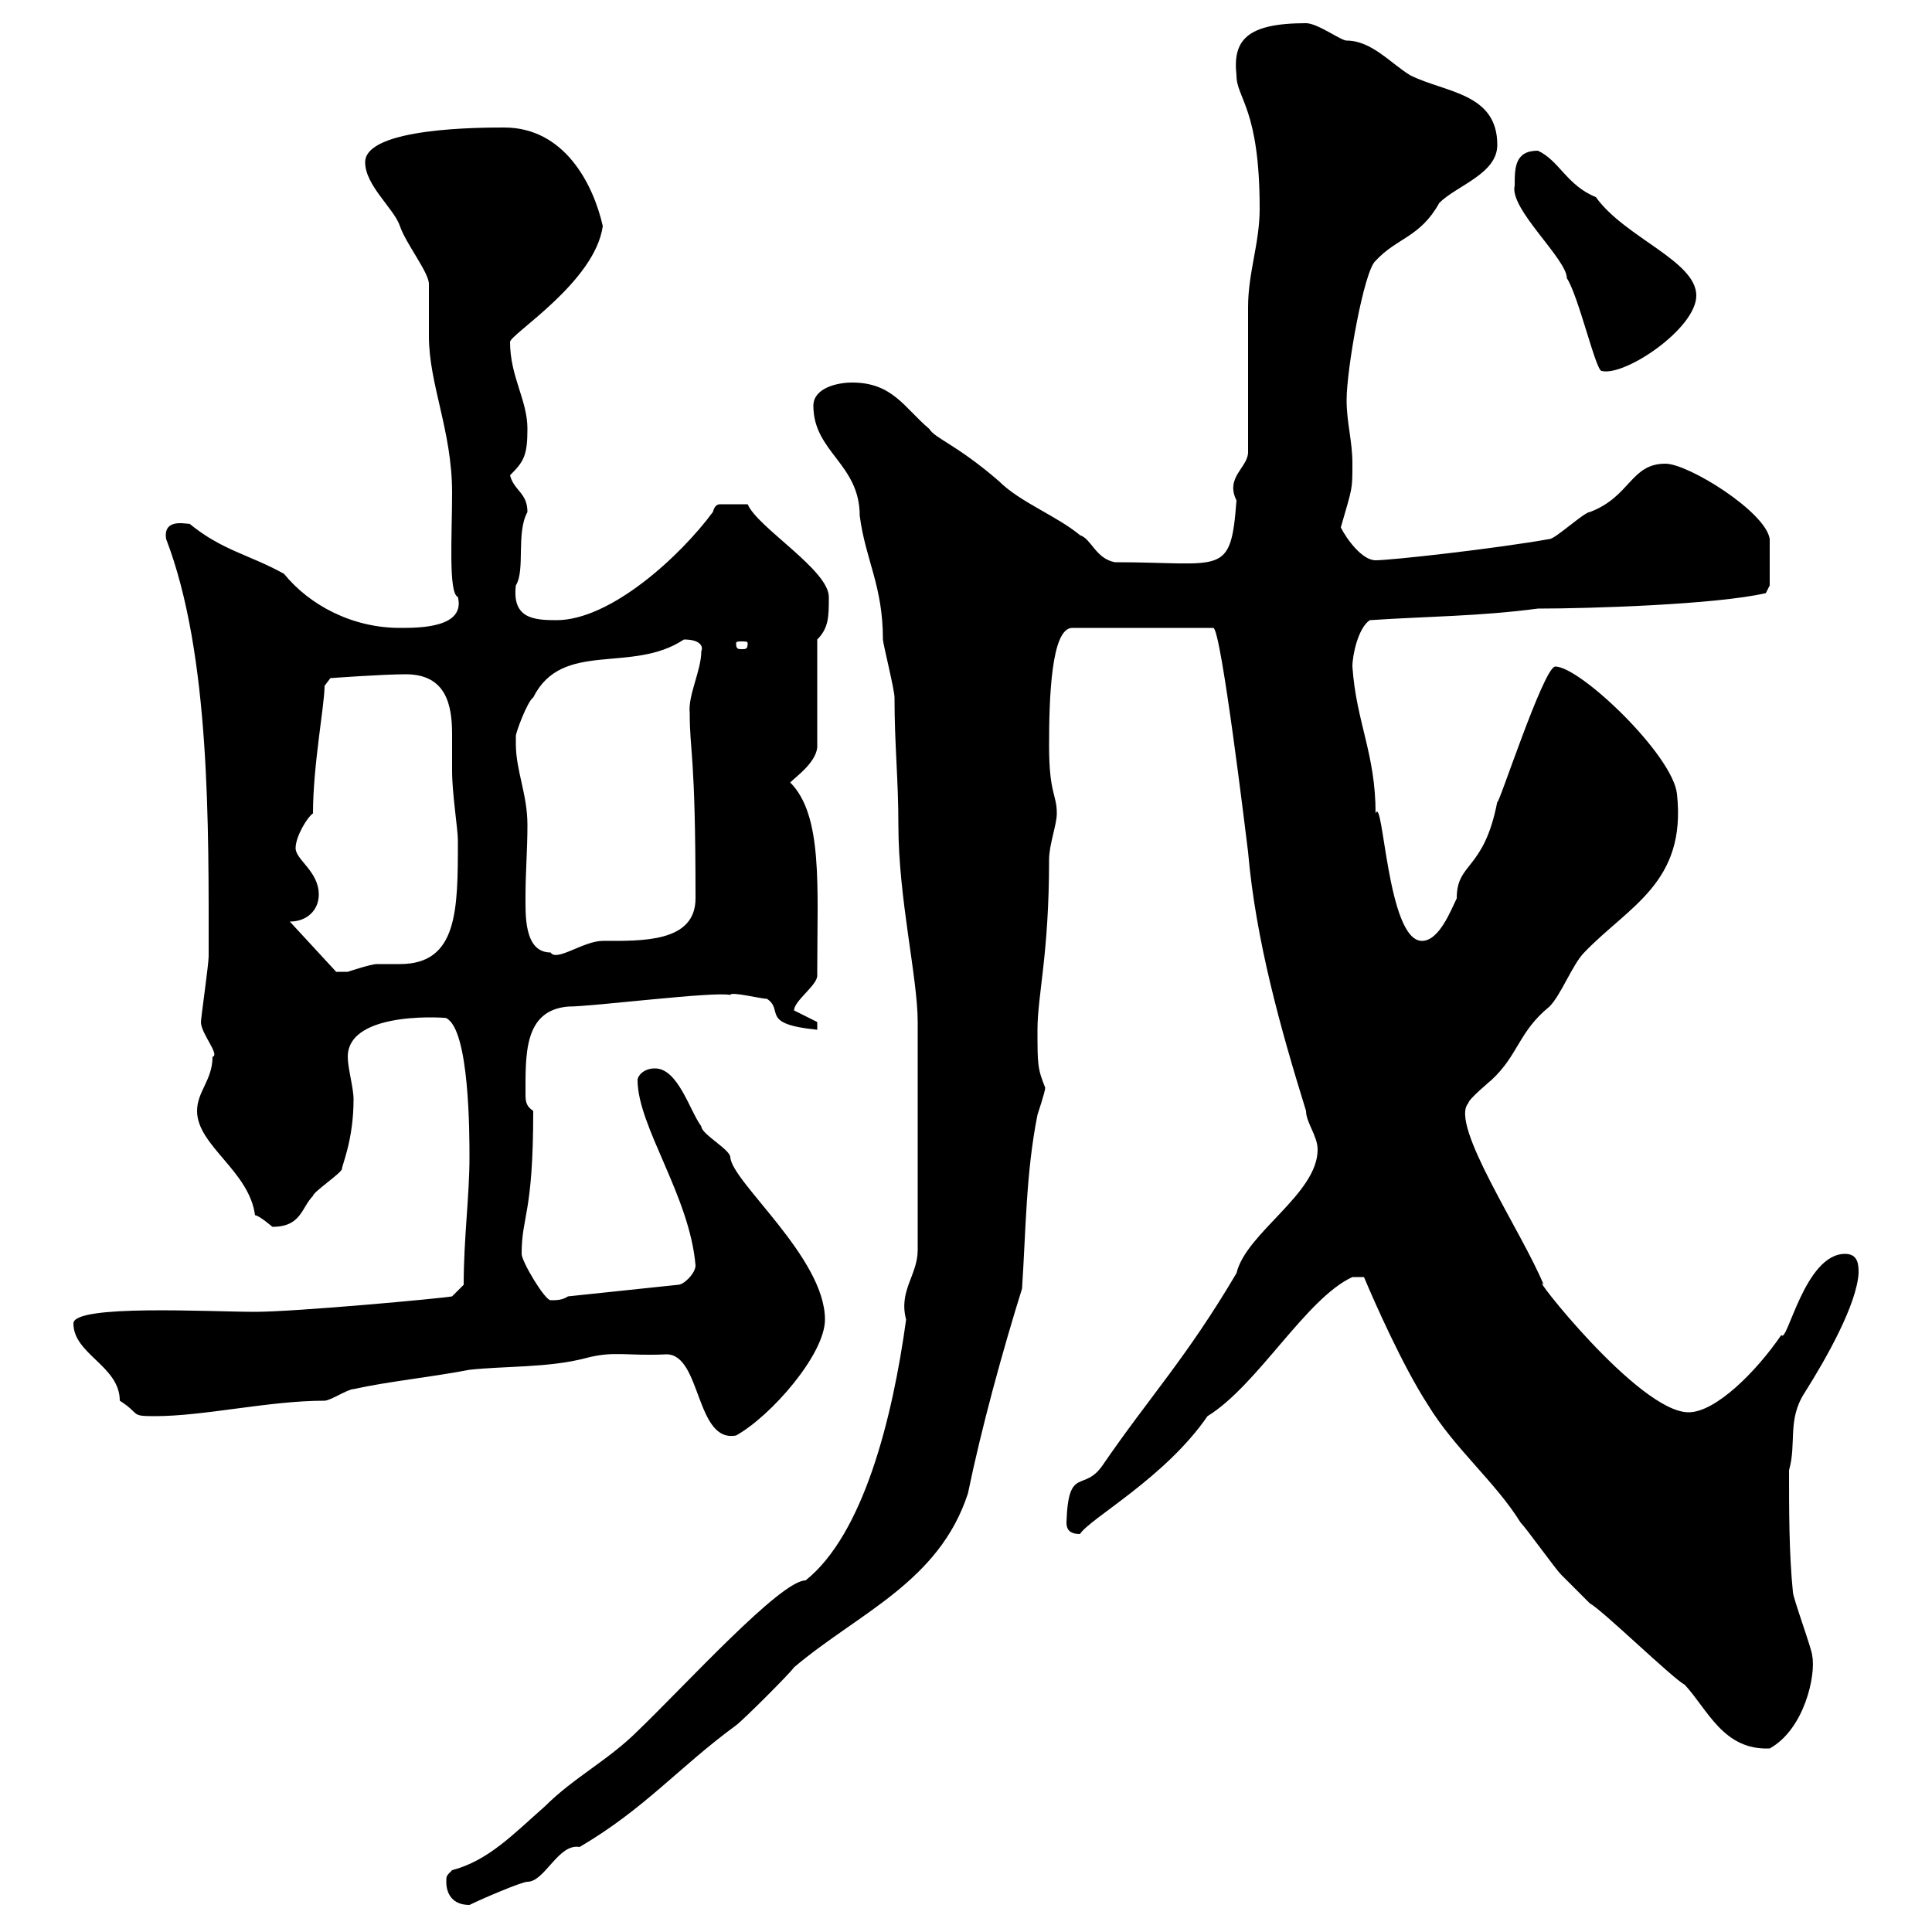 <svg xmlns="http://www.w3.org/2000/svg" xmlns:xlink="http://www.w3.org/1999/xlink" width="300" height="300"><path d="M69.30 292.20C69.30 294 70.20 295.80 72.90 295.80C74.70 294.90 81 292.20 81.90 292.20C84.60 292.20 86.70 286.20 90 286.80C100.20 280.80 105.30 274.50 114.30 267.90C115.50 267 122.70 259.80 123.30 258.90C133.20 250.50 145.80 245.70 150.30 231.90C152.40 221.70 155.70 209.70 158.70 200.10C159.30 191.10 159.30 182.10 161.10 173.10C161.10 173.10 162.30 169.50 162.30 168.90C161.10 165.90 161.10 165.30 161.10 159.90C161.10 154.50 162.90 148.20 162.90 133.50C162.90 131.10 164.10 128.10 164.10 126.30C164.10 123.30 162.90 123.30 162.90 115.80C162.90 108.60 163.20 97.50 166.50 97.50L188.40 97.50C189.60 97.50 193.50 129.90 193.80 132.30C195 146.10 198.90 159.90 202.80 172.50C202.80 174.30 204.60 176.40 204.60 178.50C204.60 185.40 193.50 191.40 192 197.70C184.20 210.90 178.50 216.90 171.30 227.40C168.30 231.90 165.90 227.40 165.60 236.40C165.60 237.30 165.90 238.20 167.70 238.20C169.20 235.80 180.90 229.50 187.50 219.90C195.30 215.10 202.80 201.60 210 198.30L211.80 198.30C213.30 201.90 217.80 212.10 221.70 218.10C225.90 225 232.20 230.10 236.10 236.40C237 237.30 241.50 243.60 242.40 244.50C243.30 245.40 246 248.10 246.90 249C248.70 249.90 259.80 260.70 261.60 261.60C265.20 265.50 267.60 271.80 274.80 271.50C280.20 268.50 282 260.10 281.40 257.10C281.40 256.20 278.40 248.10 278.40 247.20C277.80 241.20 277.80 234.60 277.80 228.30C279 224.10 277.50 220.50 280.20 216.30C283.80 210.60 288.30 202.50 288.60 197.70C288.60 196.50 288.60 194.70 286.50 194.70C280.20 194.70 277.50 208.80 276.60 207.30C272.70 213 266.40 219.30 262.20 219.30C254.40 219.30 237 196.80 239.70 199.50C236.40 191.40 225 174.60 228 171.30C228 170.70 231.60 167.70 231.60 167.70C235.80 163.80 235.80 160.20 240.60 156.30C242.40 154.50 244.20 149.70 246 147.90C252.90 140.70 261.90 137.10 260.40 123.30C259.80 117.30 245.40 103.50 241.50 103.50C239.70 103.50 232.50 125.70 232.50 124.50C230.40 135.30 226.20 133.80 226.20 139.50C225.30 141.30 223.50 146.10 220.80 146.10C215.40 146.10 214.80 123.30 213.60 126.30C213.60 117 210.60 112.20 210 103.50C210 101.70 210.90 97.50 212.70 96.30C221.70 95.70 229.80 95.70 238.80 94.50C246.60 94.50 266.40 93.90 274.20 92.10L274.80 90.90C274.80 89.10 274.80 85.20 274.80 83.70C274.20 79.50 262.20 72 258.60 72C253.20 72 253.20 77.10 246.90 79.50C246 79.50 241.50 83.70 240.60 83.70C232.20 85.20 216 87 213.60 87C211.50 87 209.10 83.70 208.20 81.90C210 75.60 210 76.20 210 72C210 68.40 209.10 65.70 209.10 62.10C209.10 57.30 211.80 42 213.60 40.50C216.90 36.90 220.50 36.90 223.50 31.50C226.20 28.80 232.50 27 232.50 22.50C232.50 14.40 224.40 14.40 219 11.70C216 9.90 213 6.30 209.10 6.30C208.20 6.30 204.60 3.60 202.80 3.60C193.50 3.60 191.40 6.30 192 11.70C192 15.30 195.60 16.80 195.60 32.40C195.60 37.80 193.80 42.30 193.80 47.70C193.80 51.30 193.80 66.60 193.80 70.20C193.80 72.60 190.20 74.10 192 77.70C191.10 89.70 189.90 87.30 173.10 87.30C170.10 86.70 169.50 83.70 167.70 83.10C164.10 80.10 158.40 78 155.10 74.70C148.50 69 145.20 68.10 144.30 66.60C140.40 63.30 138.60 59.40 132.30 59.40C129.90 59.40 126.30 60.30 126.30 63C126.30 70.20 133.50 72 133.50 80.10C134.40 87 137.10 90.90 137.10 99.30C137.10 99.90 138.90 107.10 138.90 108.30C138.90 115.80 139.50 120.90 139.50 128.10C139.50 139.50 142.50 151.80 142.50 158.70C142.50 164.70 142.50 173.40 142.50 194.10C142.50 198 139.50 200.40 140.70 204.90C138.60 220.20 134.10 238.20 125.10 245.40C121.20 245.40 106.50 261.60 99 268.80C94.50 273.30 89.10 276 84.60 280.50C79.80 284.70 75.90 288.90 70.20 290.40C69.30 291.30 69.30 291.30 69.30 292.20ZM103.50 210.30C108.90 210.30 108 224.10 114.30 222.90C119.70 219.90 128.10 210.30 128.10 204.90C128.10 195.30 113.70 183.60 113.40 179.70C113.40 178.50 108.90 176.10 108.90 174.90C107.10 172.50 105.30 165.90 101.70 165.90C99.90 165.90 99 167.10 99 167.70C99 174.90 107.10 185.70 108 196.50C108 197.70 106.20 199.50 105.30 199.50L88.20 201.30C87.30 201.90 86.40 201.90 85.50 201.90C84.60 201.90 81 195.90 81 194.70C81 188.70 82.80 188.70 82.80 172.50C81.90 171.90 81.60 171.30 81.60 170.10C81.60 163.80 81.30 156.90 88.20 156.30C92.10 156.30 111 153.90 113.40 154.50C113.40 153.90 118.20 155.10 119.10 155.10C121.80 156.90 117.90 159 126.90 159.90L126.90 158.70L123.30 156.90C123.30 155.40 126.90 153 126.90 151.50C126.90 150.90 126.90 150.90 126.90 150.90C126.90 137.70 127.80 126.60 122.70 121.50C123.60 120.60 126.60 118.50 126.90 116.10L126.90 99.30C128.70 97.50 128.70 95.70 128.70 92.70C128.70 88.50 117.60 81.90 116.10 78.30C113.70 78.30 112.50 78.30 111.90 78.30C111.60 78.30 111 78.30 110.70 79.50C105.60 86.40 94.80 96.30 86.40 96.30C82.80 96.30 79.50 96 80.10 90.90C81.60 88.50 80.10 82.80 81.90 79.50C81.90 76.50 79.80 76.20 79.20 73.80C81.30 71.70 81.90 70.80 81.90 66.60C81.90 62.10 79.20 58.50 79.20 53.10C79.20 51.90 92.40 43.80 93.60 35.10C92.10 28.50 87.60 19.80 78.30 19.80C74.70 19.80 56.70 19.80 56.70 25.20C56.70 28.80 61.20 32.40 62.10 35.10C63 37.80 66.60 42.30 66.60 44.10C66.60 45 66.60 51.30 66.60 52.20C66.60 59.70 70.20 66.90 70.20 76.50C70.20 83.10 69.60 92.10 71.10 92.70C72.30 97.50 65.10 97.50 62.10 97.50C54.60 97.50 48 93.90 44.10 89.10C38.70 86.10 34.50 85.50 29.40 81.30C29.70 81.60 25.20 80.10 25.80 83.70C32.70 101.70 32.40 128.40 32.40 148.50C32.40 149.70 31.20 158.10 31.20 158.70C31.20 160.50 34.20 163.80 33 164.10C33 167.70 30.60 169.50 30.60 172.50C30.60 177.90 38.70 181.80 39.60 188.70C40.20 188.70 42.30 190.50 42.30 190.50C46.80 190.50 46.80 187.50 48.60 185.70C48.60 185.10 53.10 182.10 53.10 181.50C53.10 180.90 54.90 177 54.90 170.70C54.90 168.90 54 165.90 54 164.10C54 156.60 70.50 158.10 69.30 158.10C72.90 159.90 72.90 176.10 72.90 179.70C72.90 185.70 72 192.30 72 199.50L70.20 201.30C68.70 201.60 45.90 203.70 39.60 203.70C32.70 203.70 11.40 202.50 11.40 205.50C11.40 210.30 18.60 212.10 18.60 217.50C21.90 219.60 20.10 219.90 24 219.90C31.80 219.90 41.70 217.50 50.40 217.50C51.30 217.50 54 215.70 54.90 215.70C60.30 214.50 66.60 213.90 72.90 212.70C78.30 212.10 85.20 212.40 90.90 210.90C95.40 209.70 97.20 210.60 103.50 210.30ZM45 143.10C47.70 143.10 49.50 141.30 49.50 138.90C49.50 135.30 45.90 133.50 45.90 131.70C45.90 129.90 47.70 126.90 48.60 126.30C48.60 118.80 50.40 109.50 50.40 106.50L51.30 105.30C51.30 105.30 59.40 104.70 63 104.70C69.30 104.70 70.20 109.50 70.20 114C70.20 116.10 70.20 117.90 70.20 119.70C70.20 123.30 71.10 128.70 71.10 130.50C71.10 141.30 71.10 149.70 62.10 149.70C60.60 149.70 59.70 149.70 58.50 149.70C57.60 149.70 54 150.90 54 150.90C53.10 150.90 52.80 150.90 52.20 150.90ZM80.10 115.50C80.10 115.50 80.10 114.30 80.10 114.30C80.10 113.70 81.90 108.90 82.80 108.30C87.30 99.30 98.10 104.70 106.20 99.30C108.90 99.30 109.20 100.50 108.90 101.10C108.90 104.10 106.80 108 107.10 110.70C107.10 117 108 116.70 108 139.50C108 146.40 99.60 146.10 93.60 146.10C90.60 146.10 86.40 149.40 85.50 147.90C81.30 147.90 81.60 141.90 81.60 138.90C81.60 135.60 81.90 132 81.90 128.10C81.90 123.30 80.10 119.70 80.10 115.50ZM116.10 99.90C116.10 100.80 115.80 100.80 115.20 100.80C114.60 100.80 114.30 100.80 114.30 99.90C114.30 99.60 114.60 99.60 115.20 99.60C115.80 99.60 116.10 99.60 116.10 99.90ZM235.20 28.80C234.30 32.40 243.30 40.20 243.30 43.20C245.10 45.90 247.80 57.60 248.70 57.60C252.30 58.50 263.40 51 263.40 45.90C263.40 40.50 252.30 36.90 247.80 30.60C243.30 28.80 242.10 24.90 238.80 23.40C235.20 23.40 235.20 26.10 235.20 28.80Z"/></svg>